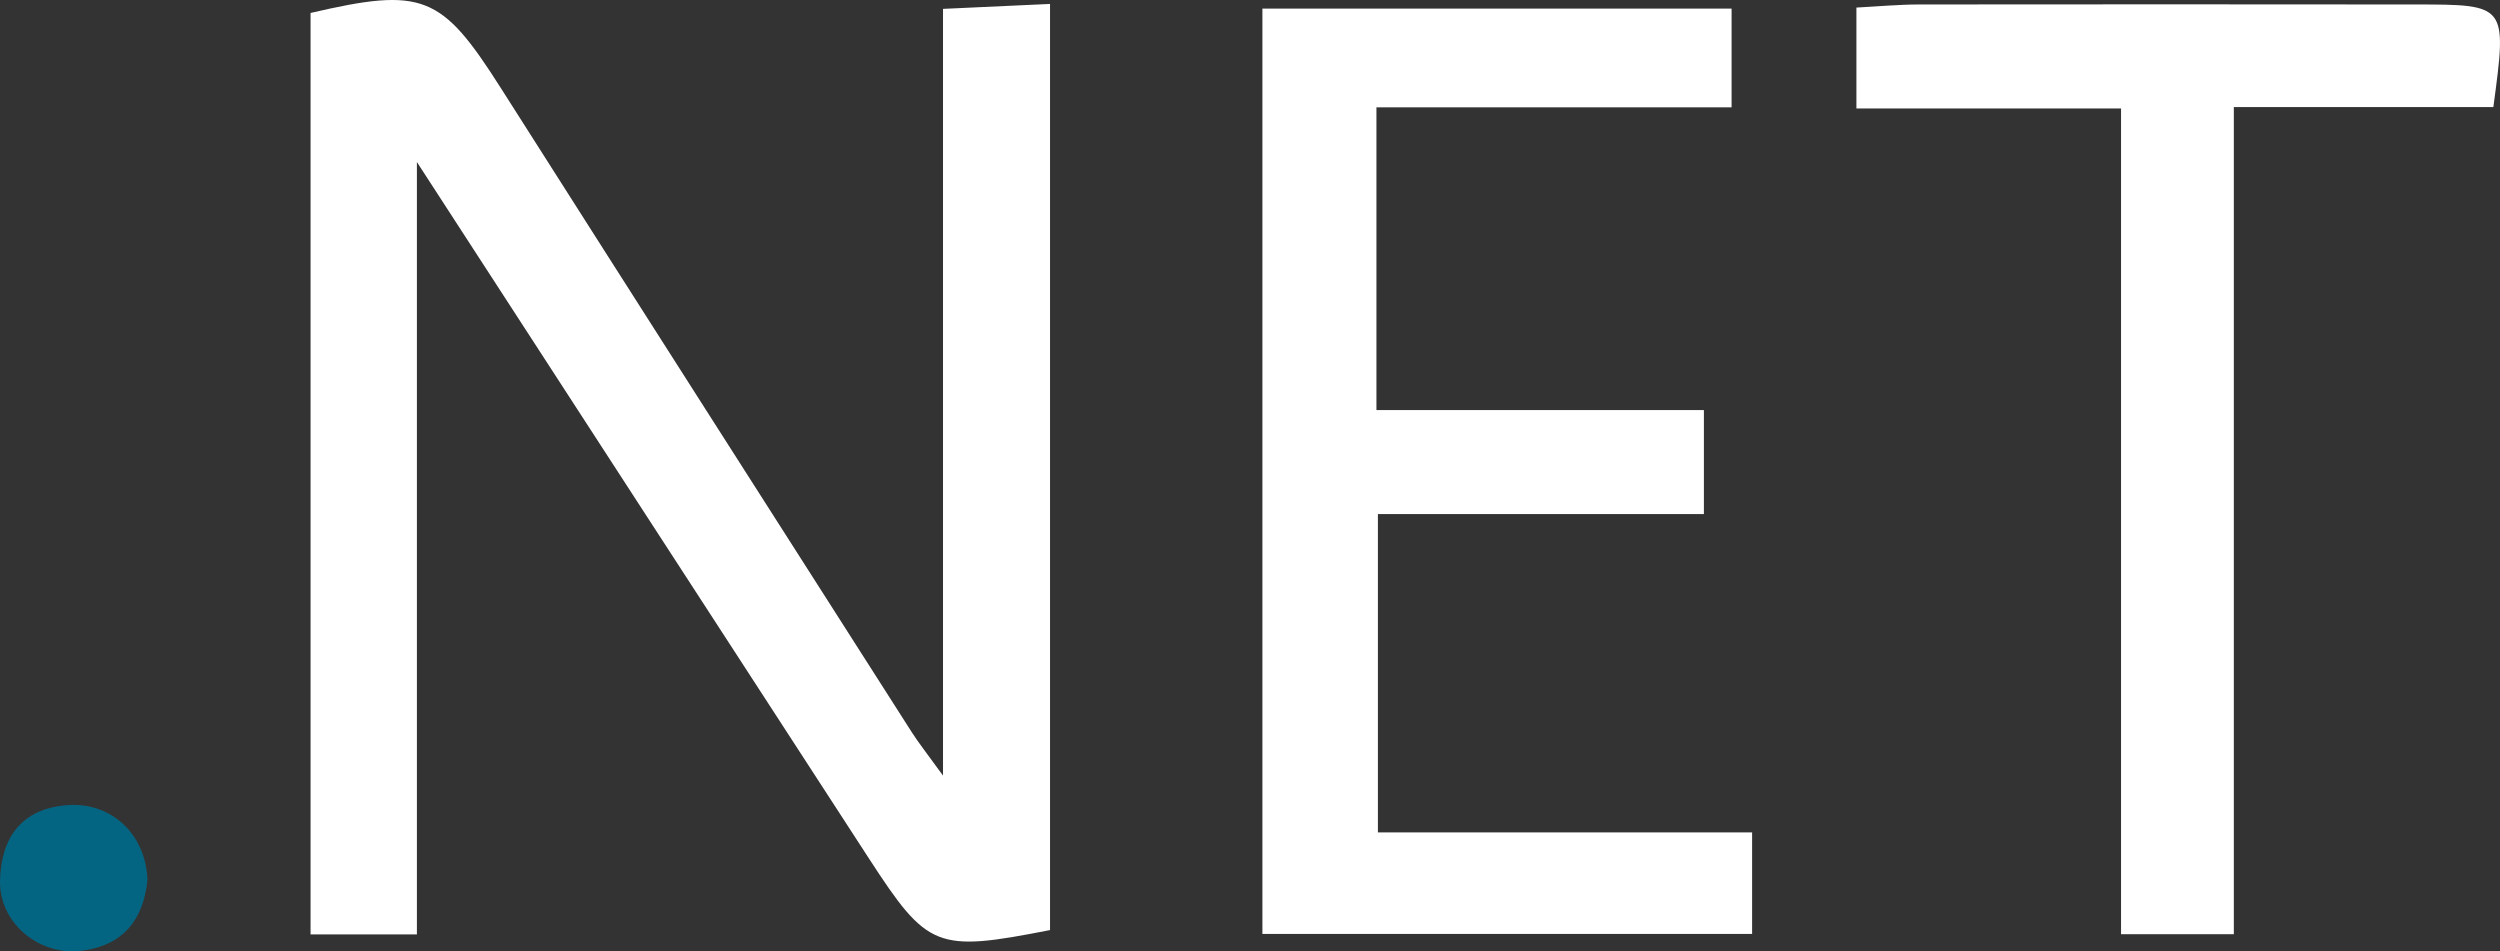 <?xml version="1.0" encoding="utf-8"?>
<!-- Generator: Adobe Illustrator 17.0.0, SVG Export Plug-In . SVG Version: 6.00 Build 0)  -->
<!DOCTYPE svg PUBLIC "-//W3C//DTD SVG 1.1//EN" "http://www.w3.org/Graphics/SVG/1.1/DTD/svg11.dtd">
<svg version="1.1" id="Layer_1" xmlns="http://www.w3.org/2000/svg" xmlns:xlink="http://www.w3.org/1999/xlink" x="0px" y="0px"
	 width="1252.381px" height="476.537px" viewBox="0 0 1252.381 476.537" enable-background="new 0 0 1252.381 476.537"
	 xml:space="preserve">
<rect x="0" y="0" width="1252.381" height="476.537" fill="#333333" stroke="none"/>
<g>
	<path fill="#FFFFFF" d="M472.402,388.533c0-131.891,0-256.111,0-384.09c18.3-0.843,34.484-1.589,53.615-2.471
		c0,156.434,0,310.274,0,463.953c-56.887,11.141-61.232,9.511-90.696-35.835C361.472,316.438,287.728,202.716,208.849,81.174
		c0,134.132,0,259.687,0,386.906c-19.39,0-34.962,0-53.274,0c0-153.892,0-307.793,0-461.588c56.244-13.073,65.583-9.133,95.116,37.3
		c68.545,107.767,137.324,215.385,206.07,323.023C460.241,372.265,464.309,377.338,472.402,388.533z"/>
	<path fill="#FFFFFF" d="M632.405,467.865c0-155.328,0-308.615,0-463.547c79.114,0,156.329,0,235.036,0c0,16.683,0,31.275,0,49.458
		c-59.381,0-117.789,0-177.914,0c0,51.863,0,100.145,0,151.646c54.985,0,108.451,0,164.043,0c0,18.458,0,33.775,0,52.101
		c-53.722,0-107.268,0-163.309,0c0,54.026,0,105.127,0,159.462c62.45,0,123.899,0,187.461,0c0,18.394,0,33.647,0,50.881
		C796.725,467.865,716.258,467.865,632.405,467.865z"/>
	<path fill="#FFFFFF" d="M1062.542,468.004c0-137.732,0-274.044,0-413.677c-45.949,0-88.414,0-132.566,0c0-17.878,0-32.411,0-50.537
		c10.4-0.536,20.956-1.537,31.514-1.551c82.902-0.11,165.804-0.064,248.706,0.004c45.77,0.037,45.77,0.098,38.856,51.405
		c-41.666,0-84.04,0-130.006,0c0,140.17,0,276.408,0,414.356C1098.936,468.004,1082.535,468.004,1062.542,468.004z"/>
	<path fill="#046582" d="M73.87,440.681c-1.805,19.19-11.677,33.54-34.317,35.696c-20.818,1.982-40.029-14.564-39.543-35.258
		c0.501-21.338,10.652-36.077,33.831-37.794C55.36,401.73,72.956,417.457,73.87,440.681z"/>
</g>
</svg>

